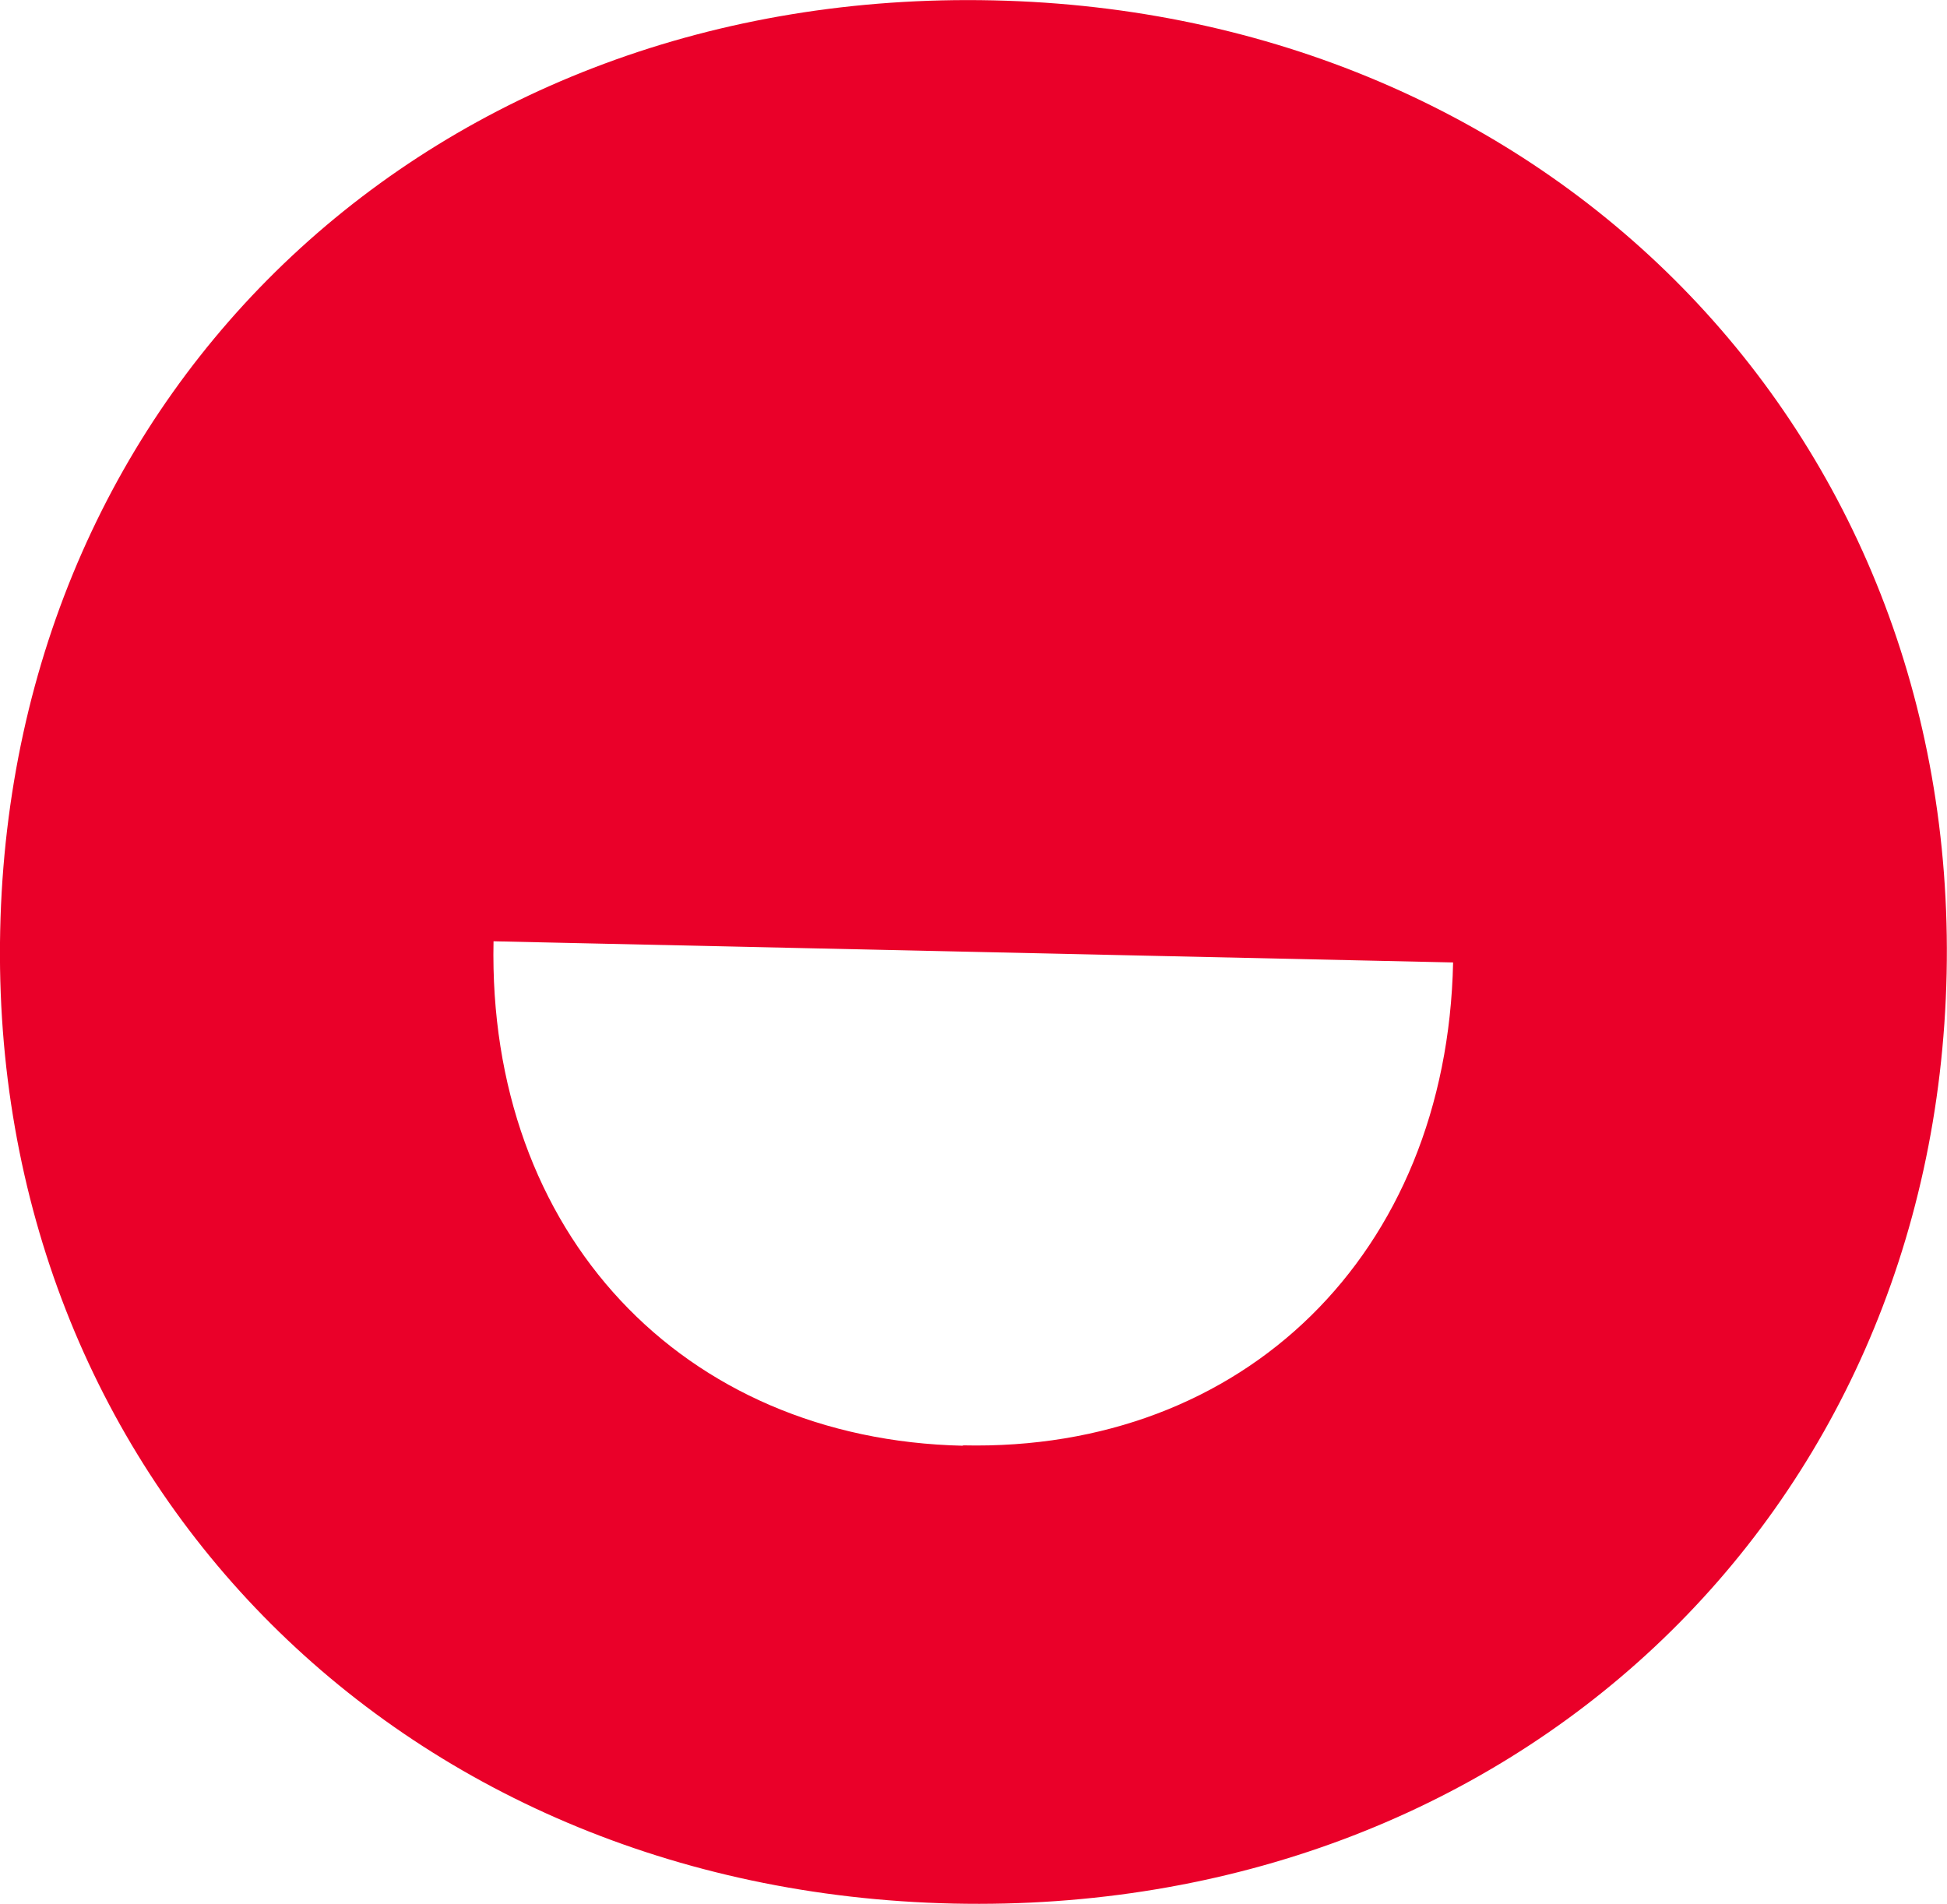 <?xml version="1.0" encoding="UTF-8"?> <svg xmlns="http://www.w3.org/2000/svg" viewBox="0 0 104.82 102.51"> <defs> <style>.cls-1{fill:#ea0029;}</style> </defs> <title>Asset 2</title> <g id="Layer_2" data-name="Layer 2"> <g id="Layer_1-2" data-name="Layer 1"> <path class="cls-1" d="M-158.43-4246.26c-30-.67-52.85,20.65-53.47,50.08-.62,29.24,21.29,51.73,51.31,52.39s52.86-20.83,53.48-50.08-21.44-51.74-51.32-52.39m-1.64,77.82c-15.11-.34-25.6-11.45-25.27-27.16l51.66,1.14c-.33,15.71-11.28,26.35-26.39,26" transform="translate(211.91 4246.28)"></path> </g> </g> </svg> 